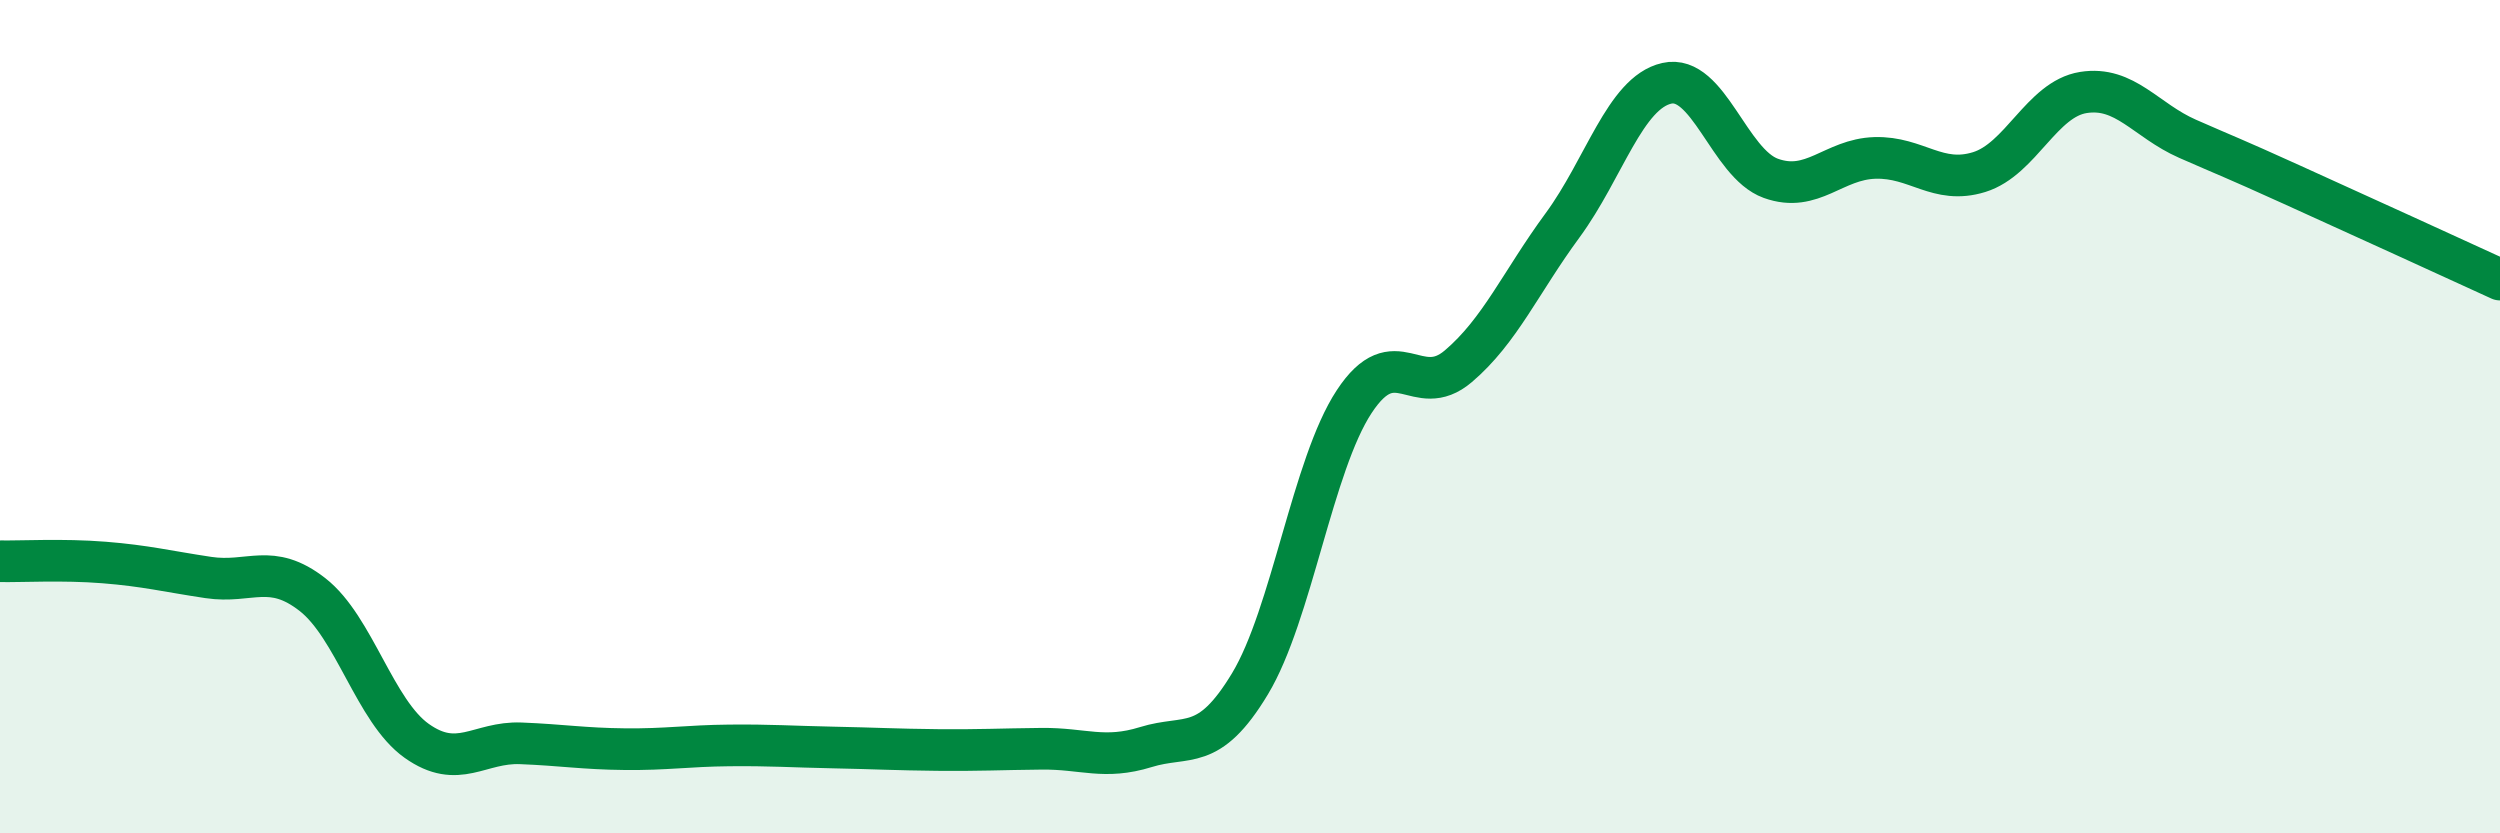 
    <svg width="60" height="20" viewBox="0 0 60 20" xmlns="http://www.w3.org/2000/svg">
      <path
        d="M 0,13.47 C 0.5,13.48 1.5,13.42 2.5,13.5 C 3.5,13.58 4,13.71 5,13.86 C 6,14.01 6.5,13.49 7.5,14.27 C 8.5,15.05 9,17.07 10,17.78 C 11,18.49 11.5,17.8 12.5,17.84 C 13.5,17.88 14,17.97 15,17.98 C 16,17.99 16.5,17.9 17.5,17.89 C 18.5,17.88 19,17.92 20,17.94 C 21,17.96 21.5,17.99 22.5,18 C 23.5,18.01 24,17.98 25,17.97 C 26,17.96 26.5,18.24 27.5,17.93 C 28.5,17.62 29,18.07 30,16.41 C 31,14.75 31.5,11.16 32.5,9.64 C 33.5,8.12 34,9.64 35,8.79 C 36,7.94 36.5,6.77 37.5,5.41 C 38.5,4.05 39,2.23 40,2 C 41,1.77 41.5,3.92 42.5,4.28 C 43.5,4.64 44,3.82 45,3.79 C 46,3.76 46.5,4.44 47.5,4.13 C 48.5,3.82 49,2.38 50,2.22 C 51,2.06 51.5,2.89 52.5,3.33 C 53.5,3.77 53.5,3.75 55,4.43 C 56.5,5.11 59,6.25 60,6.71L60 20L0 20Z"
        fill="#008740"
        opacity="0.1"
        stroke-linecap="round"
        stroke-linejoin="round"
      />
      <path
        d="M 0,13.47 C 0.5,13.48 1.5,13.42 2.5,13.5 C 3.5,13.58 4,13.71 5,13.86 C 6,14.01 6.5,13.49 7.5,14.27 C 8.5,15.05 9,17.07 10,17.78 C 11,18.49 11.5,17.8 12.5,17.84 C 13.5,17.88 14,17.97 15,17.98 C 16,17.99 16.5,17.9 17.5,17.89 C 18.5,17.88 19,17.92 20,17.94 C 21,17.96 21.5,17.99 22.5,18 C 23.5,18.01 24,17.98 25,17.97 C 26,17.96 26.5,18.24 27.5,17.93 C 28.5,17.62 29,18.07 30,16.41 C 31,14.75 31.5,11.16 32.5,9.64 C 33.5,8.12 34,9.64 35,8.79 C 36,7.94 36.5,6.77 37.5,5.41 C 38.5,4.05 39,2.23 40,2 C 41,1.77 41.5,3.92 42.5,4.28 C 43.5,4.64 44,3.82 45,3.79 C 46,3.76 46.5,4.44 47.5,4.13 C 48.5,3.82 49,2.38 50,2.22 C 51,2.06 51.5,2.89 52.5,3.33 C 53.5,3.77 53.5,3.75 55,4.43 C 56.5,5.11 59,6.25 60,6.71"
        stroke="#008740"
        stroke-width="1"
        fill="none"
        stroke-linecap="round"
        stroke-linejoin="round"
      />
    </svg>
  